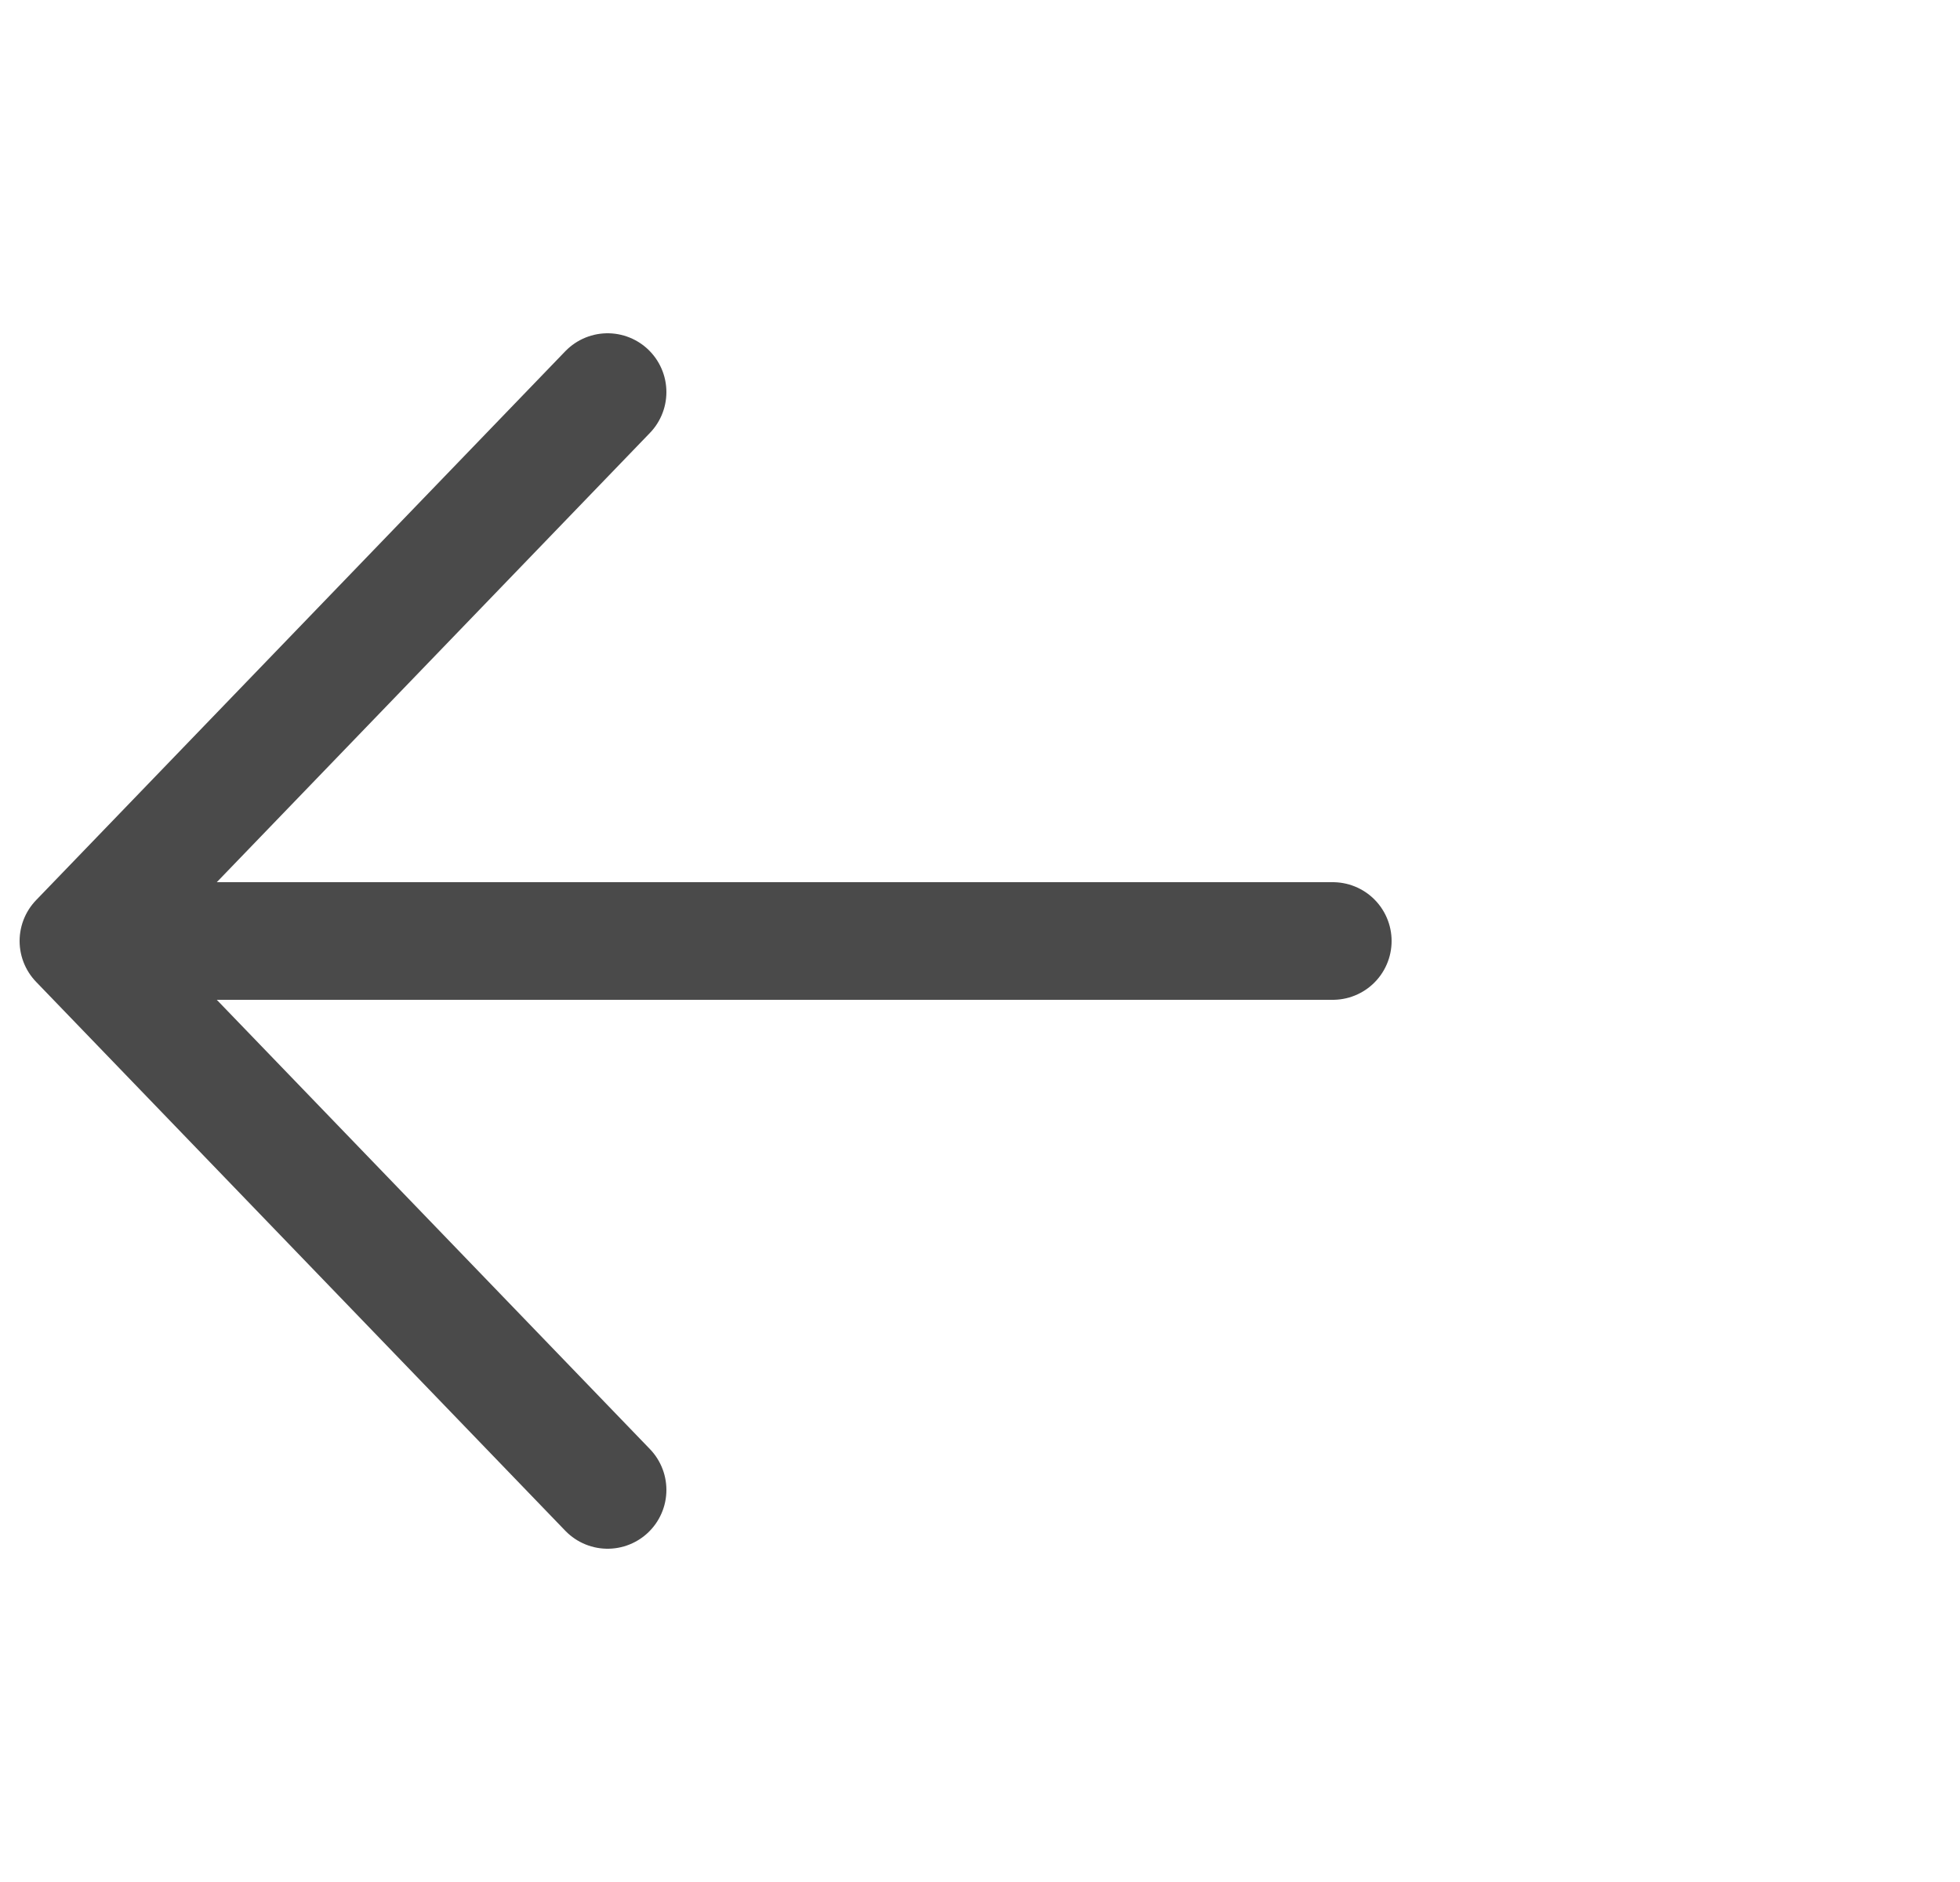 <svg width="25" height="24" viewBox="0 0 25 24" fill="none" xmlns="http://www.w3.org/2000/svg">
<path d="M7.75 5L1 12M1 12L7.75 19M1 12H17" stroke="#4A4A4A" stroke-width="1.5" stroke-linecap="round" stroke-linejoin="round"/>
</svg>
